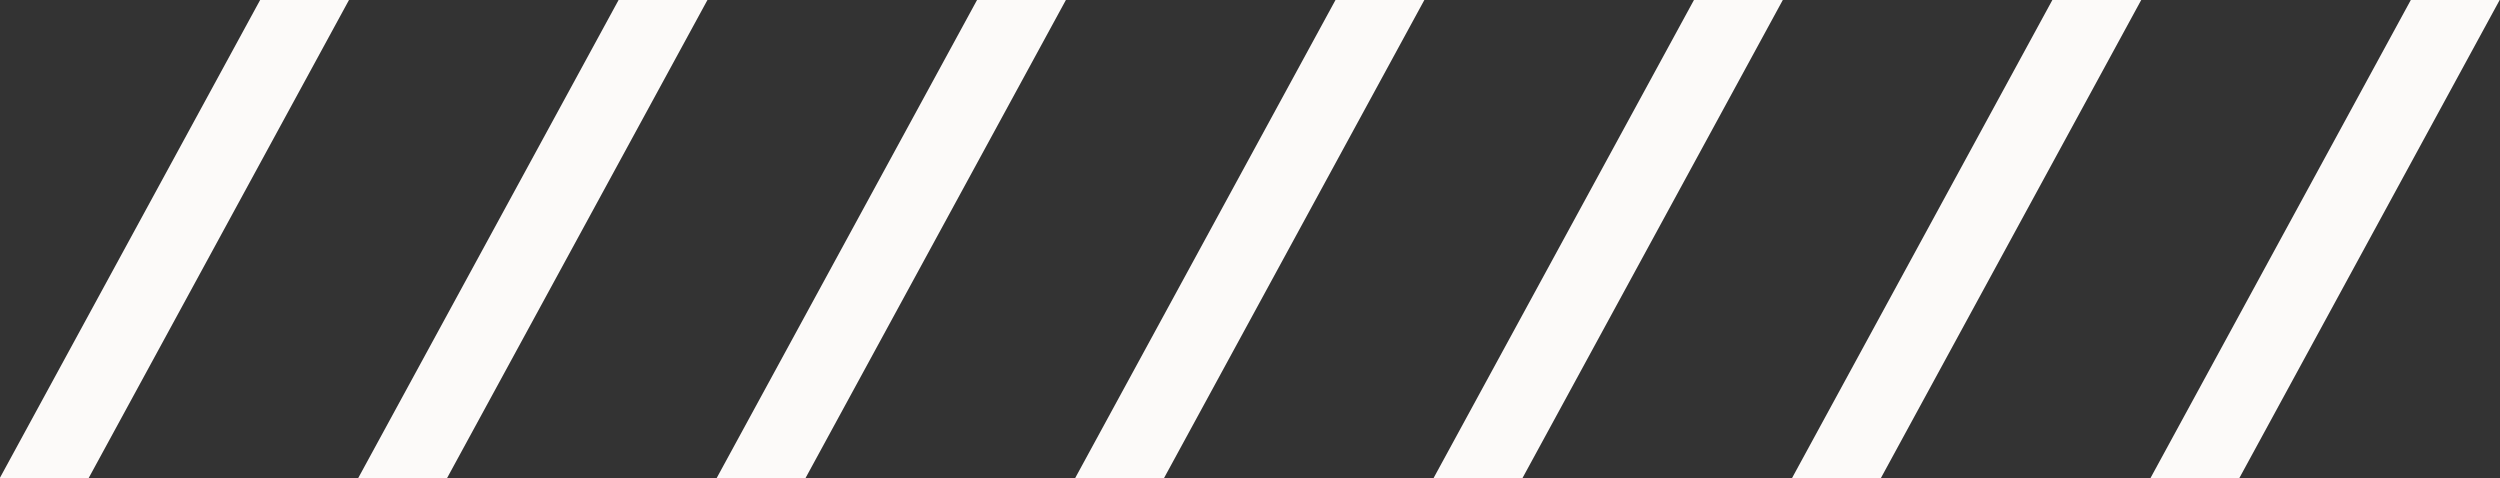 <?xml version="1.0" encoding="UTF-8" standalone="no"?><svg xmlns="http://www.w3.org/2000/svg" xmlns:xlink="http://www.w3.org/1999/xlink" fill="#000000" height="97.9" preserveAspectRatio="xMidYMid meet" version="1" viewBox="4.3 1.1 511.5 97.9" width="511.5" zoomAndPan="magnify"><rect x="4.3" y="1.1" width="511.5" height="97.9" fill="#333333" stroke="none"/><g fill="#fcfaf9" id="change1_1"><path d="M57.54,1.07h18.18L22.43,98.93H4.25L57.54,1.07z" fill="inherit"/><path d="M130.88,1.07h18.18L95.76,98.93H77.58L130.88,1.07z" fill="inherit"/><path d="M204.22,1.07h18.18L169.1,98.93h-18.18L204.22,1.07z" fill="inherit"/><path d="M277.56,1.07h18.18l-53.29,97.86h-18.18L277.56,1.07z" fill="inherit"/><path d="M350.9,1.07h18.18l-53.29,97.86H297.6L350.9,1.07z" fill="inherit"/><path d="M424.23,1.07h18.18l-53.29,97.86h-18.18L424.23,1.07z" fill="inherit"/><path d="M497.57,1.07h18.18l-53.29,97.86h-18.18L497.57,1.07z" fill="inherit"/></g></svg>